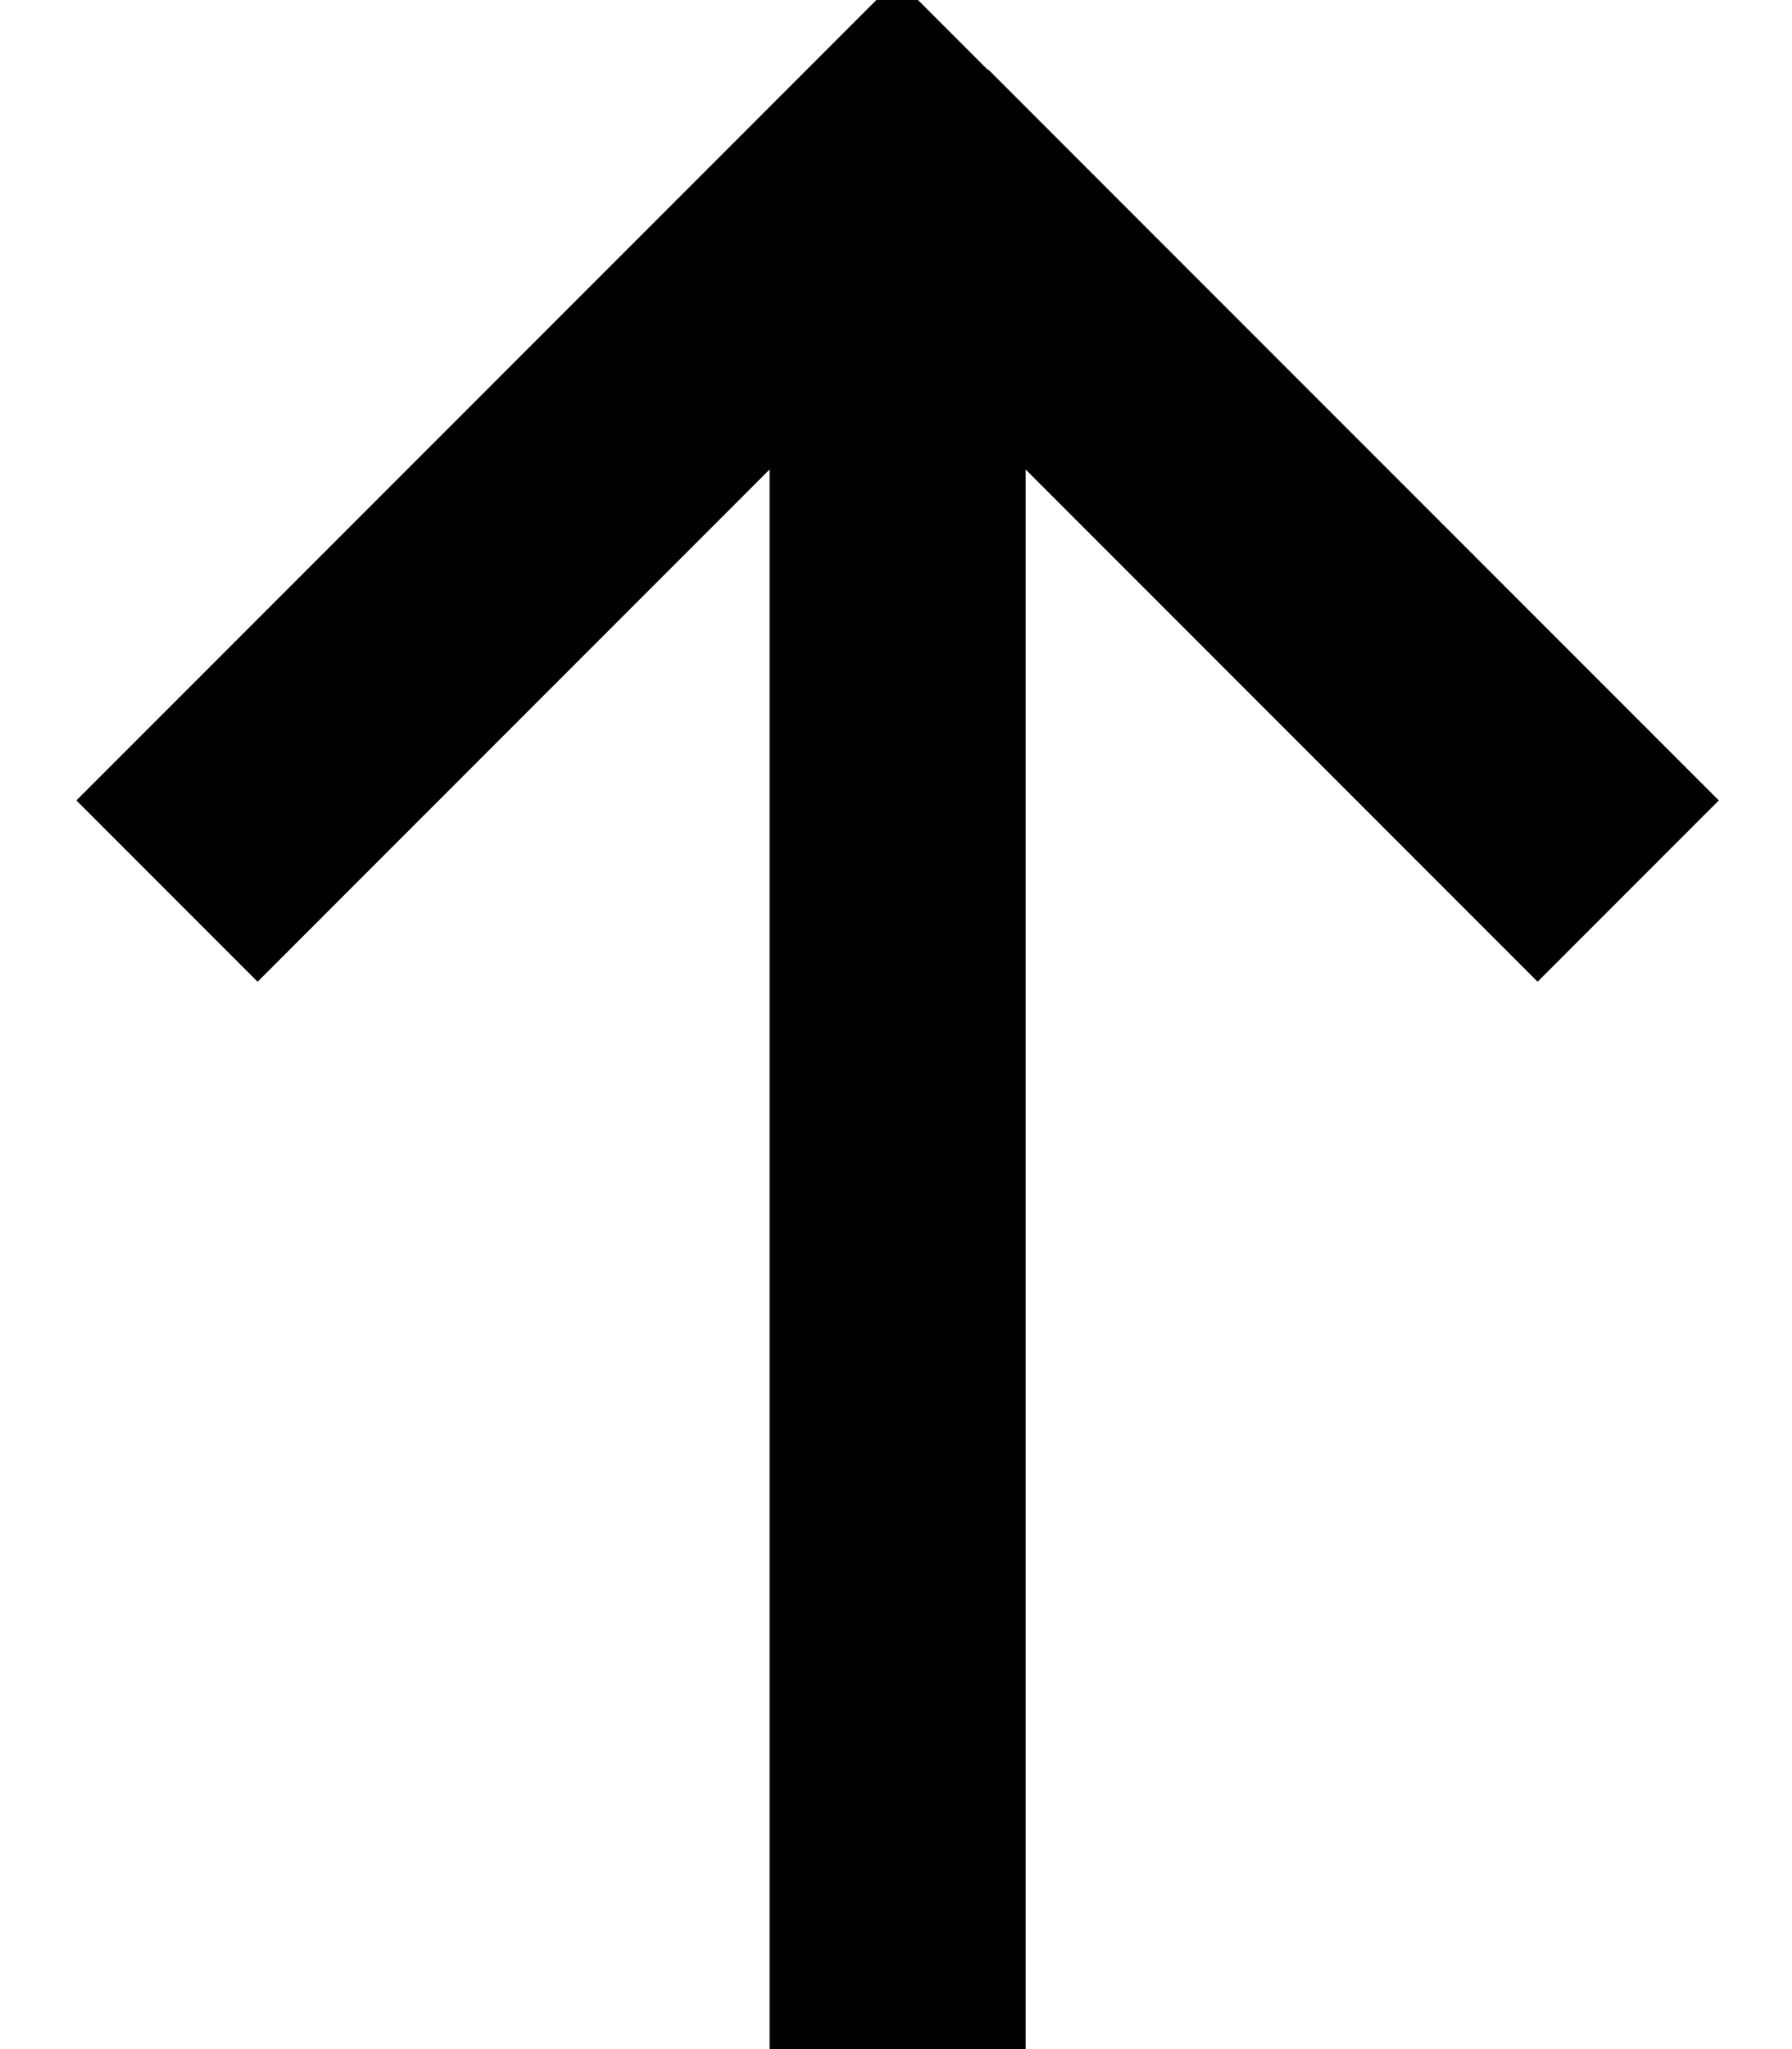 <svg xmlns="http://www.w3.org/2000/svg" viewBox="0 0 448 512"><!--! Font Awesome Pro 7.0.0 by @fontawesome - https://fontawesome.com License - https://fontawesome.com/license (Commercial License) Copyright 2025 Fonticons, Inc. --><path fill="currentColor" d="M246.9 17.4l-22.6-22.6-22.6 22.6-160 160-22.6 22.6 45.3 45.3c1.3-1.3 44-44 128-128l0 402.7 64 0 0-402.7c84 84 126.7 126.7 128 128l45.3-45.3-22.6-22.6-160-160z"/></svg>